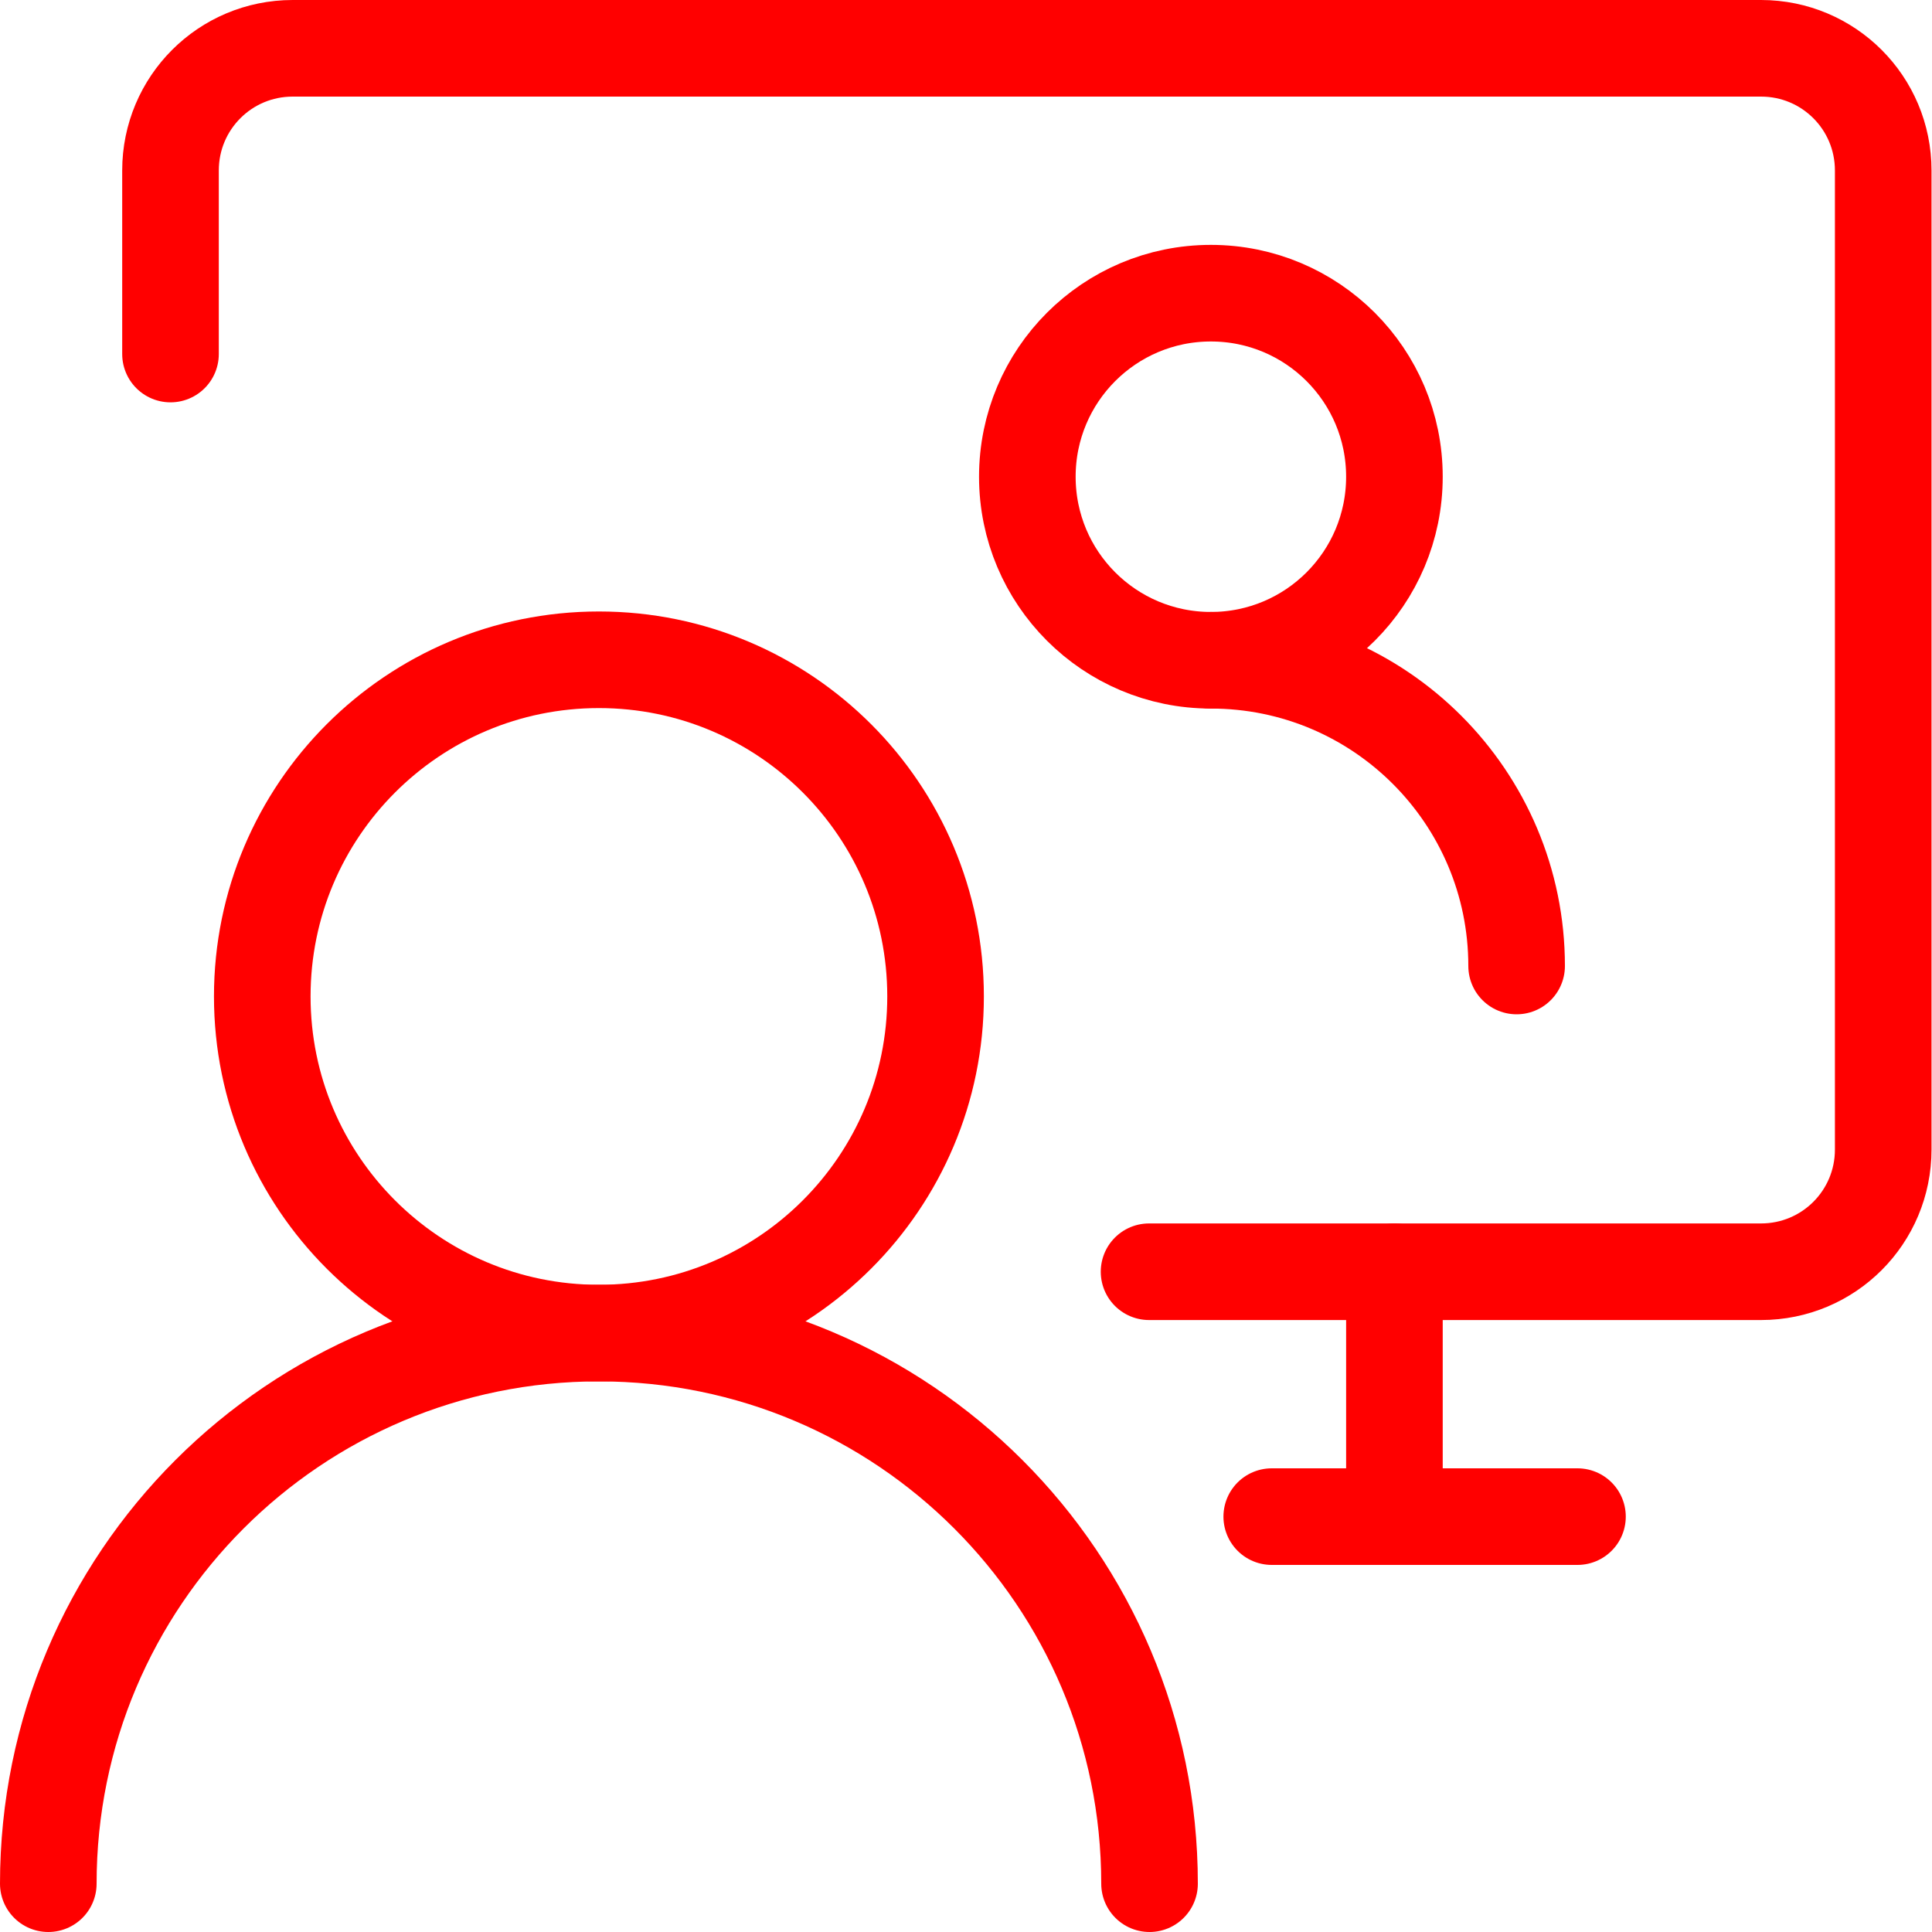 <?xml version="1.0" encoding="UTF-8"?> <svg xmlns="http://www.w3.org/2000/svg" id="Layer_1" viewBox="0 0 40 40"><defs><style>.cls-1{fill:none;stroke:red;stroke-linecap:round;stroke-linejoin:round;stroke-width:2px;}</style></defs><path class="cls-1" d="M21.27,9.87c0,2.1,1.7,3.8,3.8,3.8s3.8-1.7,3.8-3.8-1.7-3.8-3.8-3.8-3.8,1.7-3.8,3.8h0Z"></path><path class="cls-1" d="M25.07,13.67c3.5,0,6.33,2.84,6.33,6.33"></path><path class="cls-1" d="M3.53,7.33V3.53c0-1.4,1.13-2.53,2.53-2.53h30.4c1.4,0,2.53,1.13,2.53,2.53V23.8c0,1.4-1.13,2.53-2.53,2.53h-12.67"></path><path class="cls-1" d="M28.87,26.33v5.07"></path><path class="cls-1" d="M26.33,31.4h6.33"></path><path class="cls-1" d="M1,39c0-6.3,5.1-11.4,11.4-11.4s11.4,5.1,11.4,11.4"></path><path class="cls-1" d="M5.43,20.63c0,3.85,3.12,6.97,6.97,6.97s6.97-3.12,6.97-6.97-3.12-6.97-6.97-6.97-6.97,3.12-6.97,6.97Z"></path></svg> 